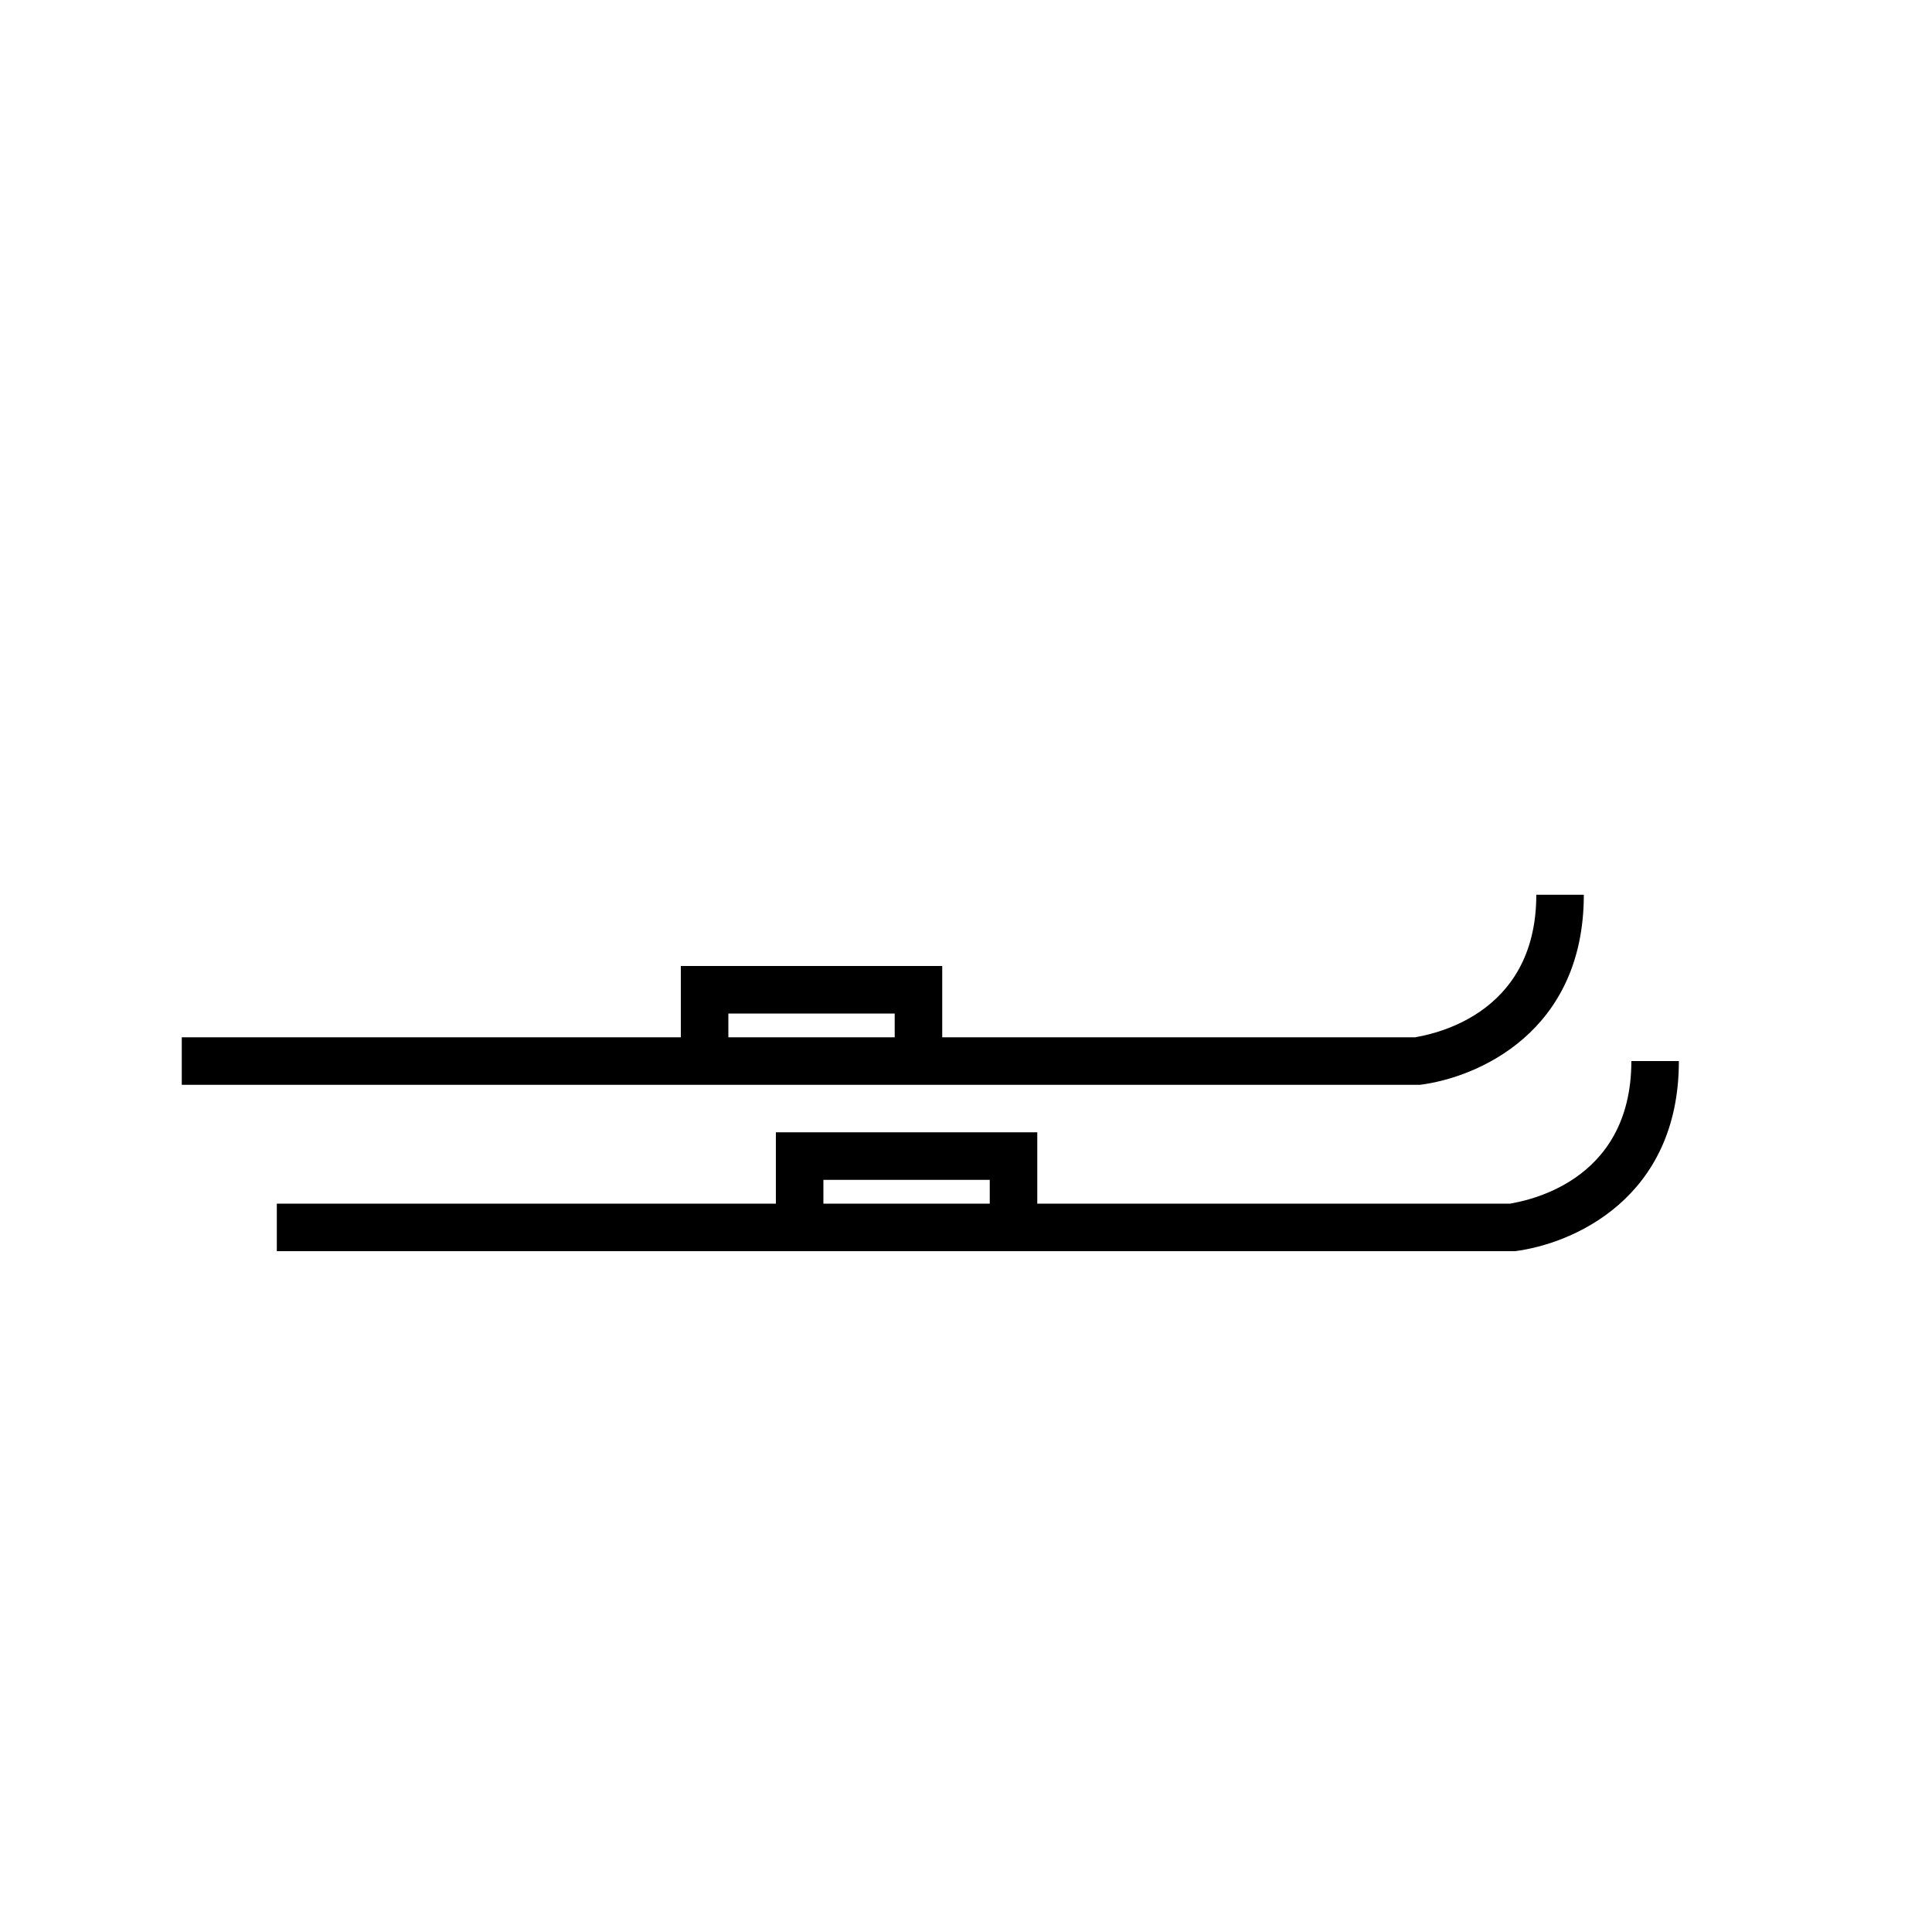 <?xml version="1.0" encoding="UTF-8"?>
<!-- The Best Svg Icon site in the world: iconSvg.co, Visit us! https://iconsvg.co -->
<svg fill="#000000" width="800px" height="800px" version="1.1" viewBox="144 144 512 512" xmlns="http://www.w3.org/2000/svg">
 <g>
  <path d="m545.47 475.57h-328.11v-12.594h326.85c3.148-0.629 32.117-5.039 32.117-37.785h12.594c0 36.523-28.34 48.488-43.453 50.379z"/>
  <path d="m418.89 469.27h-12.594v-12.598h-44.086v12.598h-12.594v-25.191h69.273z"/>
  <path d="m520.28 431.49h-328.11v-12.594h326.85c3.148-0.629 32.117-5.039 32.117-37.785h12.594c0.004 36.523-28.336 48.488-43.453 50.379z"/>
  <path d="m393.7 425.19h-12.594v-12.594h-44.082v12.594h-12.598v-25.188h69.273z"/>
 </g>
</svg>